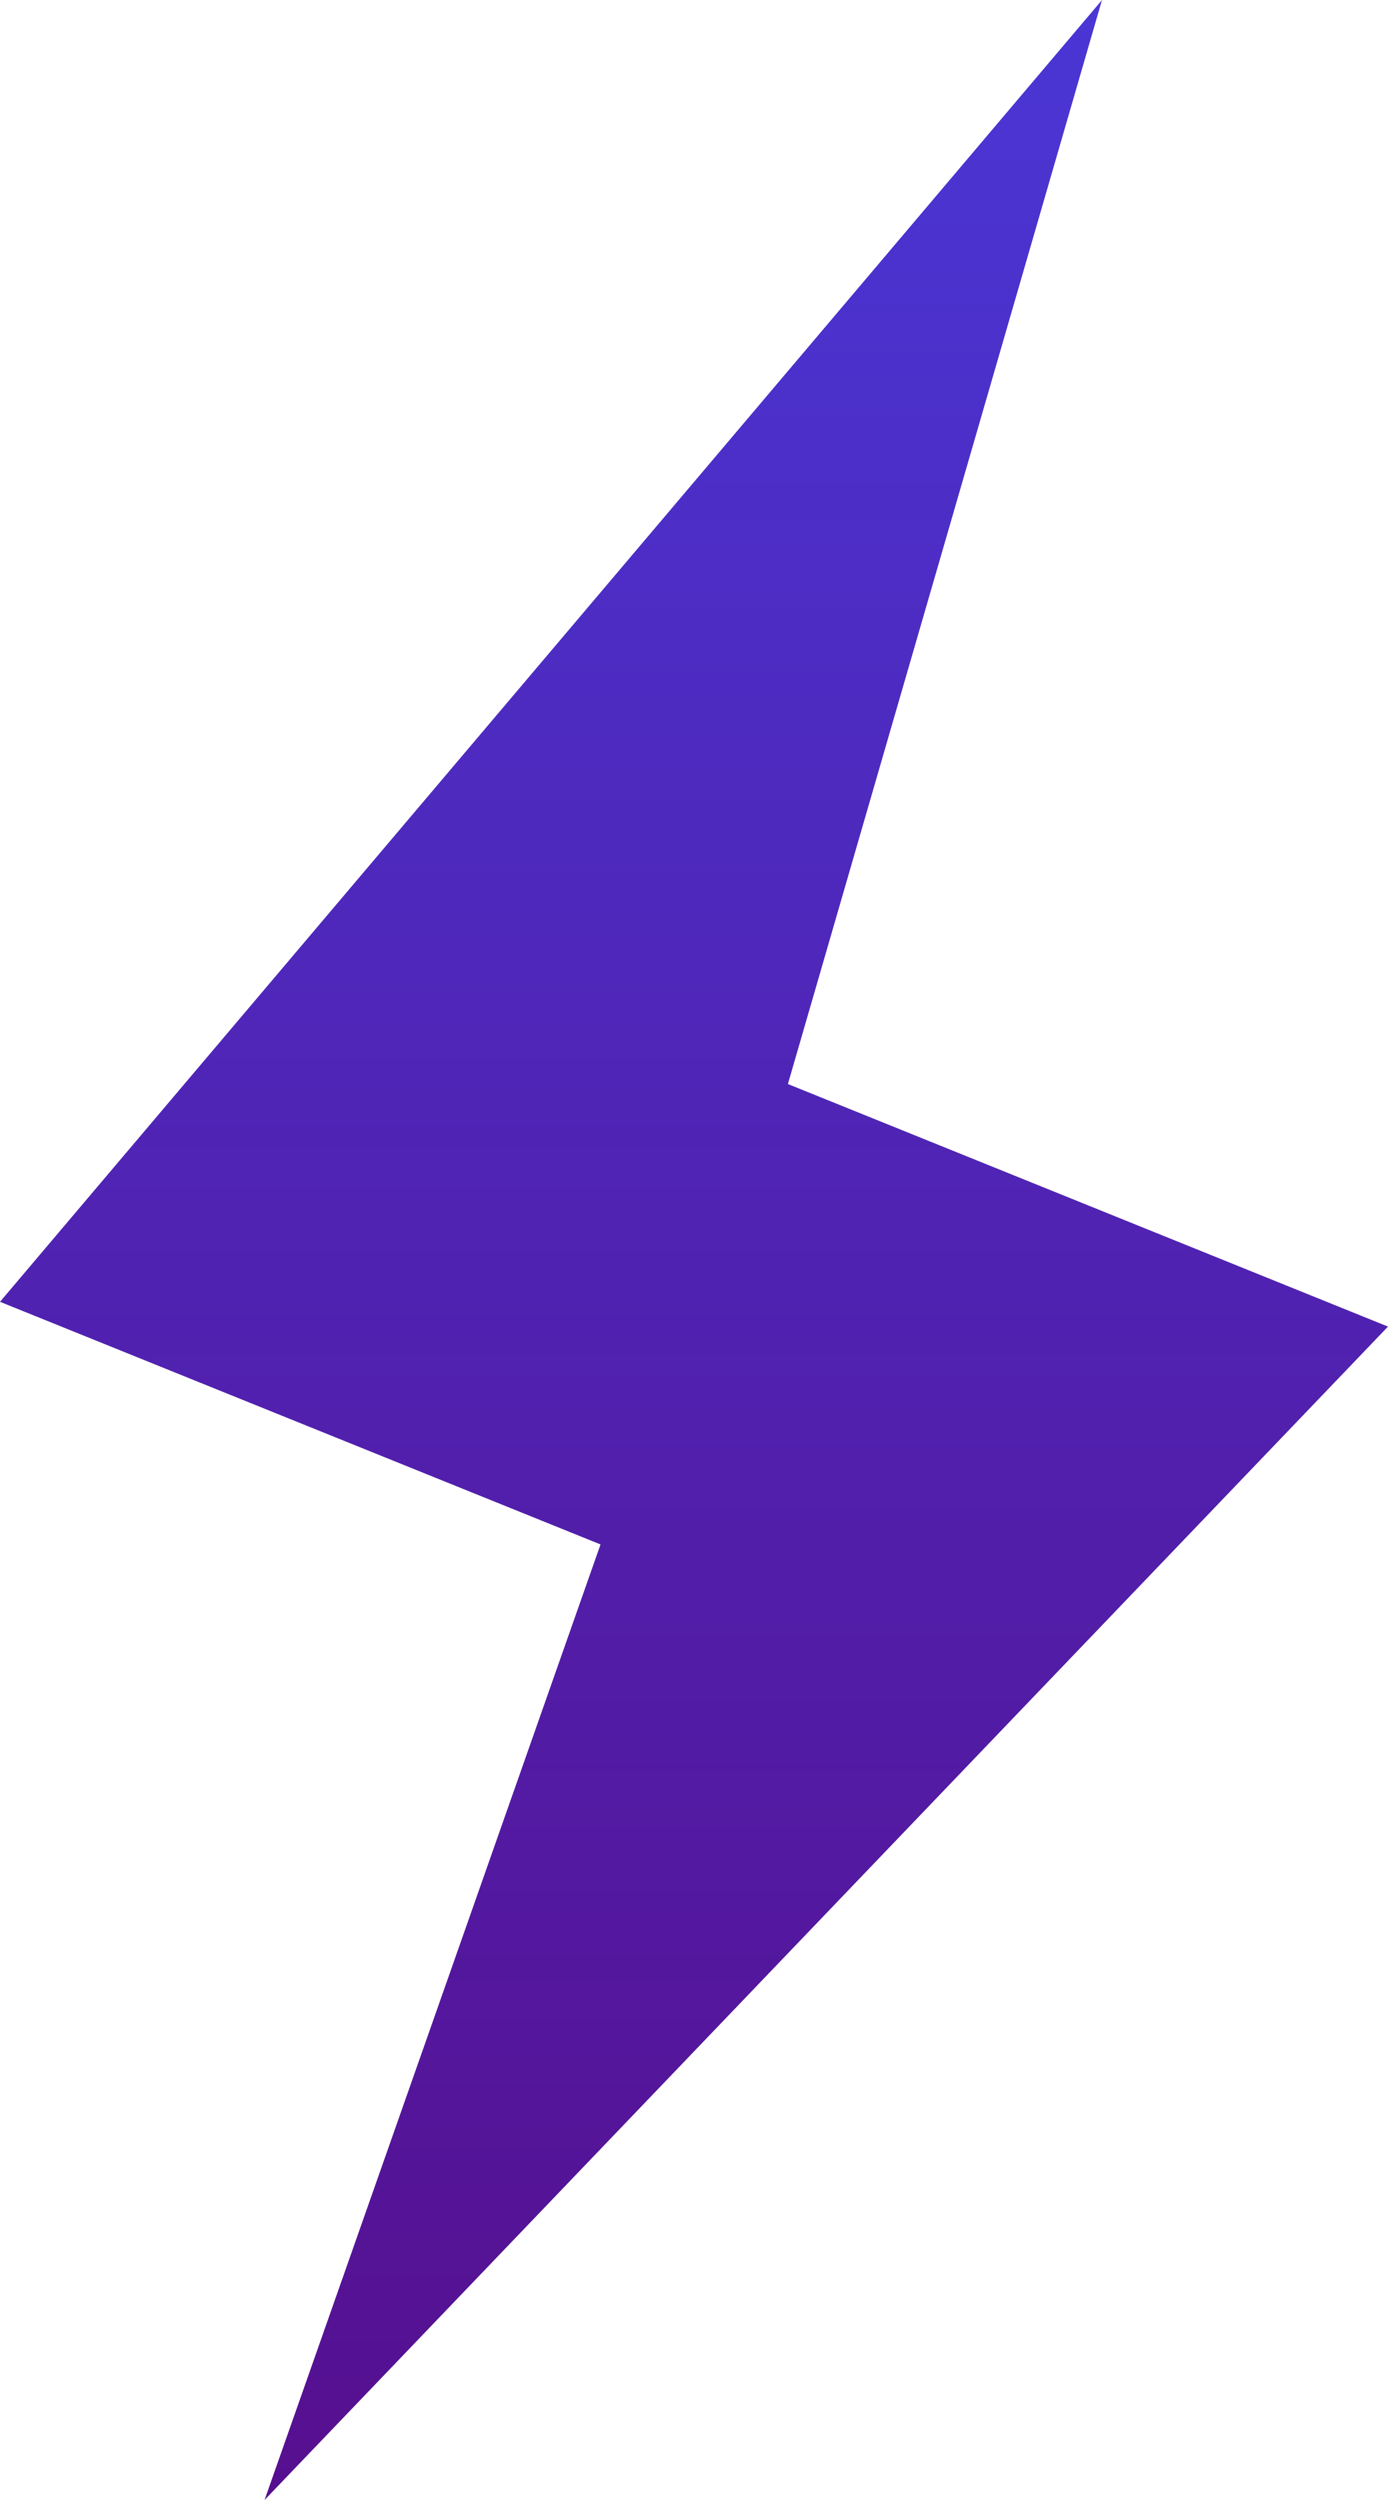 <svg width="20" height="36" viewBox="0 0 20 36" fill="none" xmlns="http://www.w3.org/2000/svg">
<path d="M15.879 0L11.353 15.61L20 19.103L3.812 36L8.653 22.24L0 18.746L15.879 0Z" fill="url(#paint0_linear_3688_5918)"/>
<defs>
<linearGradient id="paint0_linear_3688_5918" x1="10" y1="36" x2="10" y2="0" gradientUnits="userSpaceOnUse">
<stop stop-color="#560F8F"/>
<stop offset="1" stop-color="#4A36D5"/>
<stop offset="1" stop-color="#570F90"/>
</linearGradient>
</defs>
</svg>
